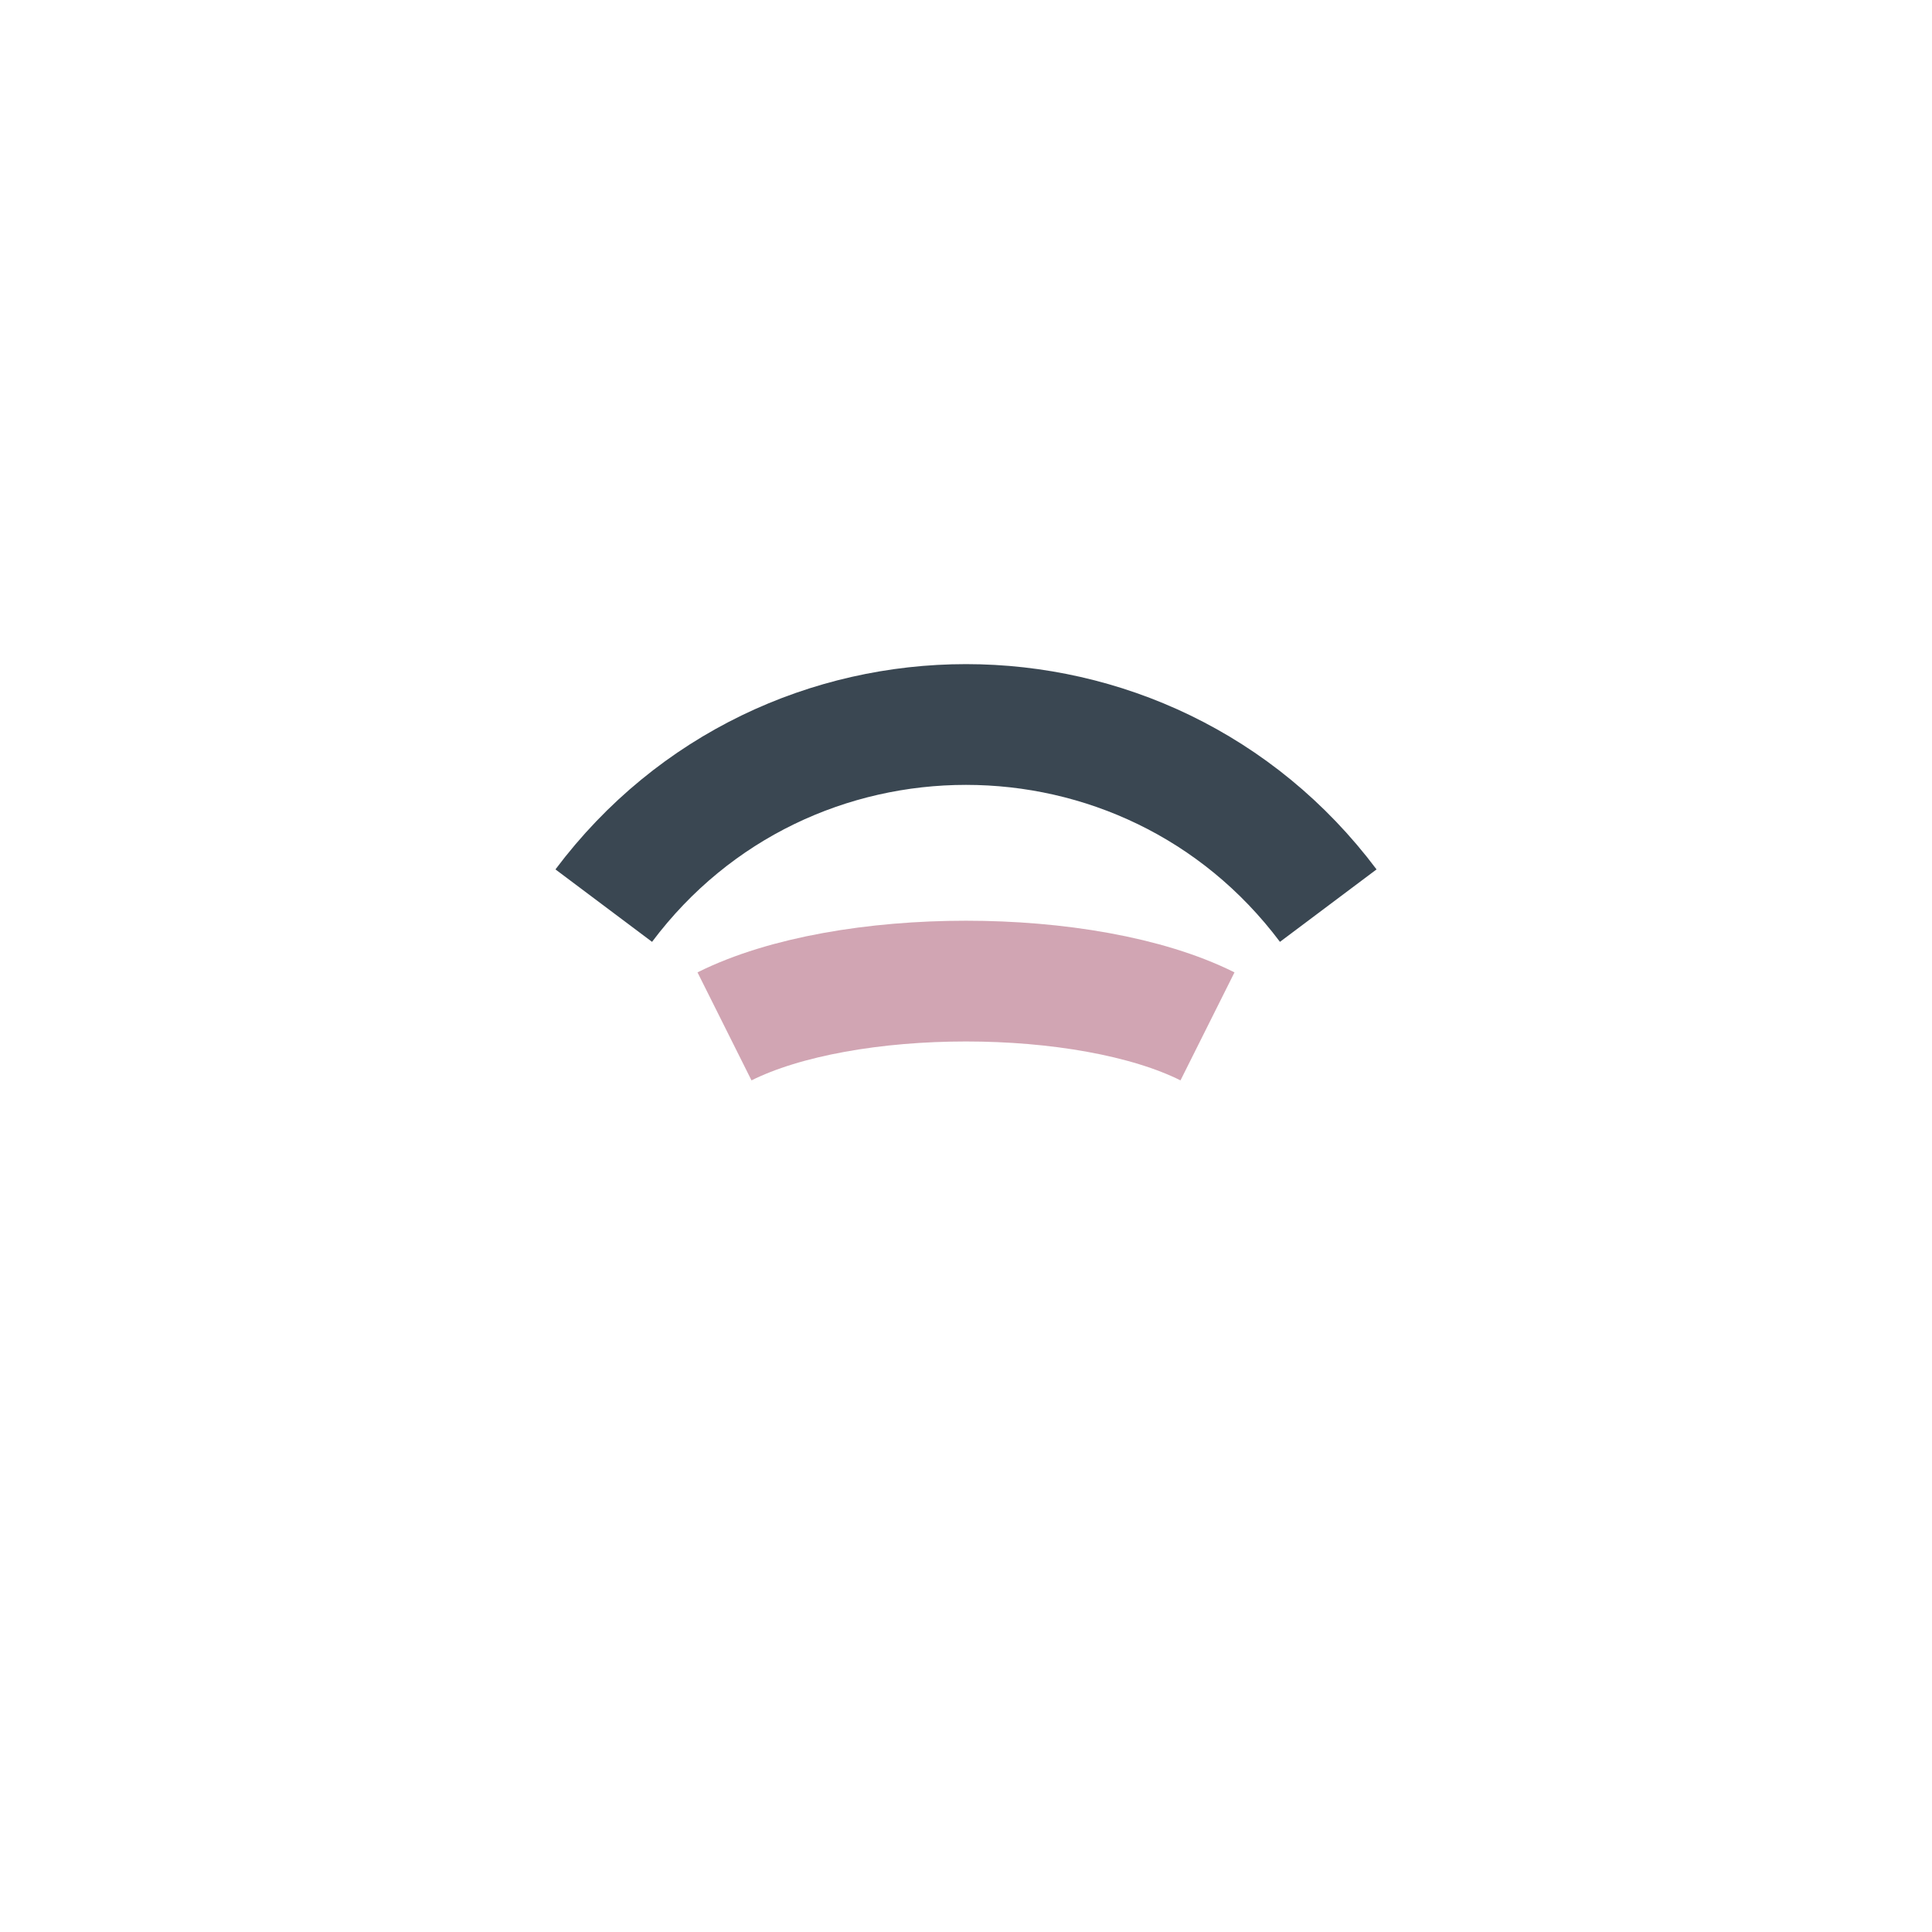 <?xml version="1.0" encoding="UTF-8"?>
<svg xmlns="http://www.w3.org/2000/svg" width="32" height="32" viewBox="0 0 32 32"><path d="M10 15c3-4 9-4 12 0" stroke="#3A4752" stroke-width="2" fill="none"/><path d="M12 17c2-1 6-1 8 0" stroke="#D1A5B3" stroke-width="2" fill="none"/></svg>